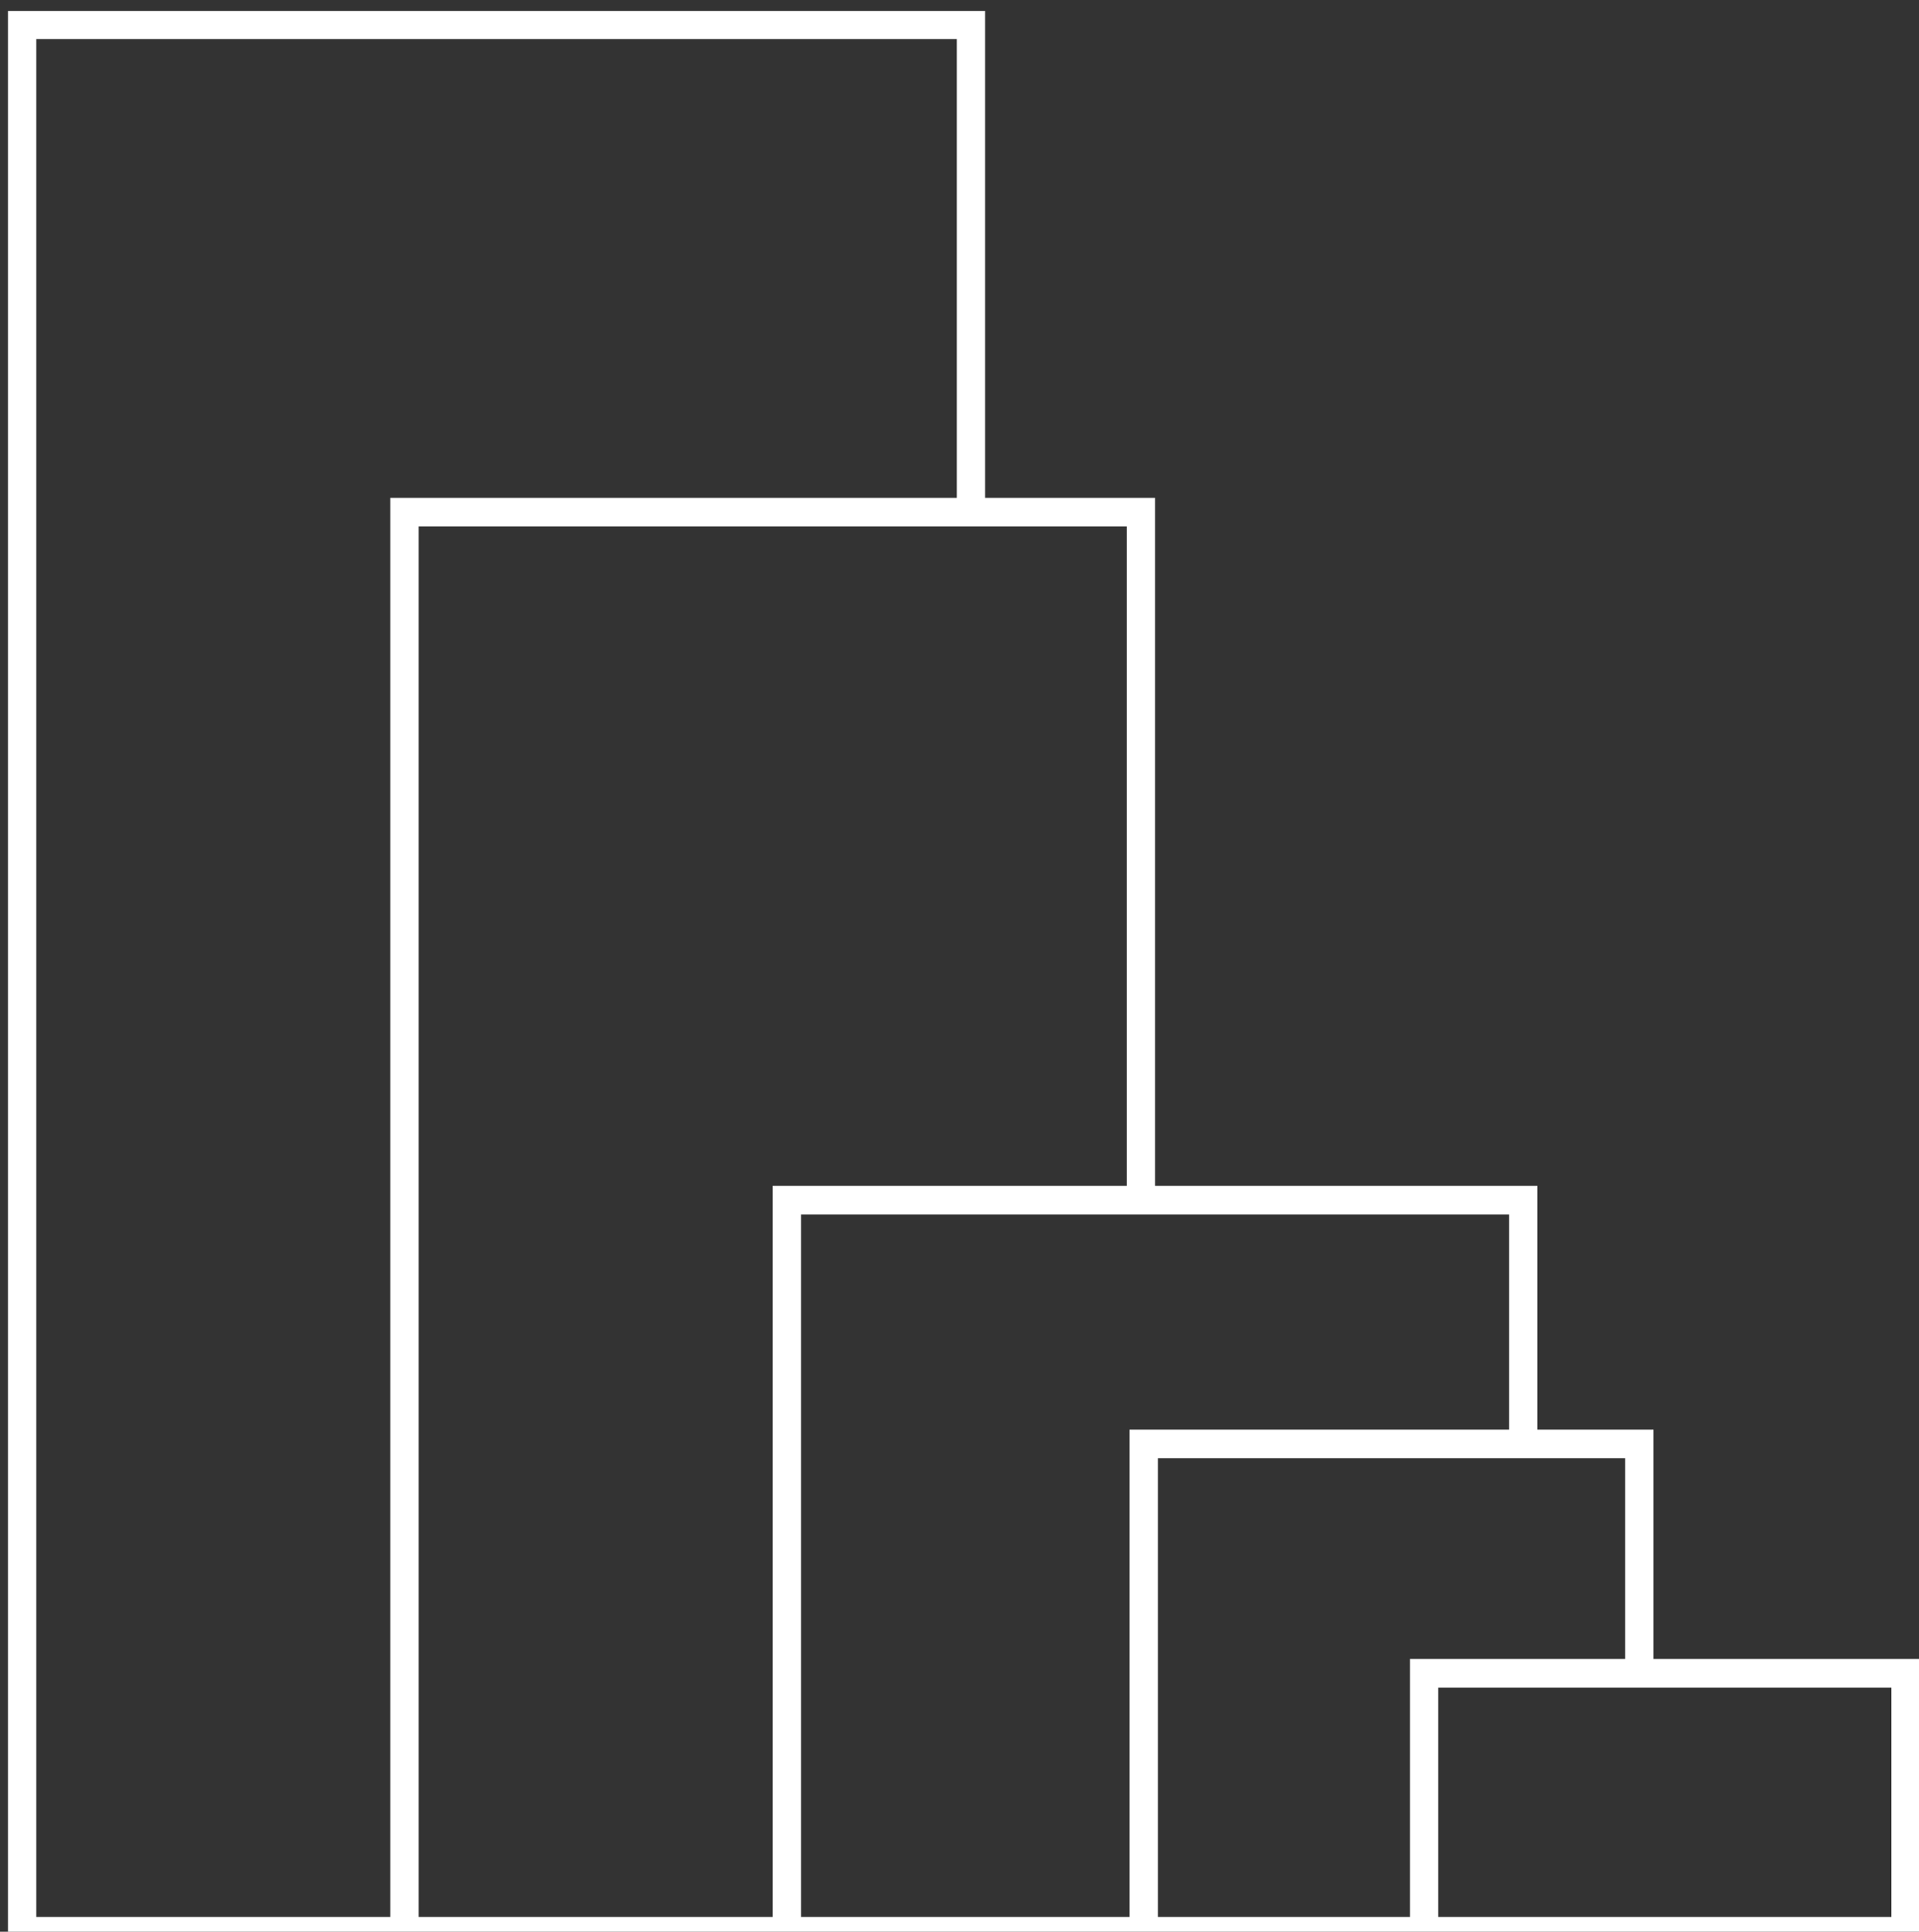 <?xml version="1.0" encoding="UTF-8" standalone="no"?>
<!DOCTYPE svg PUBLIC "-//W3C//DTD SVG 1.1//EN" "http://www.w3.org/Graphics/SVG/1.1/DTD/svg11.dtd">
<svg width="100%" height="100%" viewBox="0 0 150 151" version="1.1" xmlns="http://www.w3.org/2000/svg" xmlns:xlink="http://www.w3.org/1999/xlink" xml:space="preserve" xmlns:serif="http://www.serif.com/" style="fill-rule:evenodd;clip-rule:evenodd;stroke-linejoin:round;stroke-miterlimit:2;">
    <rect x="0" y="0" width="150" height="151" fill="#333333" stroke="none"/>
    <g transform="matrix(1,0,0,1,-380,-2094)">
        <g id="menu-formati-aperto" transform="matrix(0.073,0,0,0.059,541.944,2027.36)">
            <rect x="-2210" y="1144" width="2047" height="2564" style="fill:none;"/>
            <clipPath id="_clip1">
                <rect x="-2210" y="1144" width="2047" height="2564"/>
            </clipPath>
            <g clip-path="url(#_clip1)">
                <g transform="matrix(13.647,0,0,17.093,-7395.73,-34654.4)">
                    <g id="Raggruppa_371">
                        <path d="M456.667,2132.07L456.667,2094.29L380,2094.29L380,2244.29L530,2244.29L530,2222.07L509.111,2222.07L509.111,2204.29L500,2204.29L500,2185.4L470,2185.4L470,2132.07L456.667,2132.07ZM497.778,2204.29L497.778,2187.62L442.222,2187.62C442.222,2187.62 442.222,2242.07 442.222,2242.07L468,2242.07L468,2204.29L497.778,2204.29ZM454.444,2132.07L454.444,2096.51L382.222,2096.51C382.222,2096.51 382.222,2242.07 382.222,2242.07L410,2242.07L410,2132.07L454.444,2132.07ZM506.889,2222.07L506.889,2206.51L470.222,2206.51C470.222,2206.51 470.222,2242.07 470.222,2242.07L490,2242.07L490,2222.07L506.889,2222.07ZM467.778,2185.4L467.778,2134.29L412.222,2134.29C412.222,2134.29 412.222,2242.07 412.222,2242.07L440,2242.07L440,2185.4L467.778,2185.4ZM527.778,2242.07L492.222,2242.07C492.222,2242.07 492.222,2224.29 492.222,2224.29C492.222,2224.29 527.778,2224.29 527.778,2224.29L527.778,2242.07Z" style="fill:white;"/>
                    </g>
                </g>
            </g>
        </g>
    </g>
</svg>
